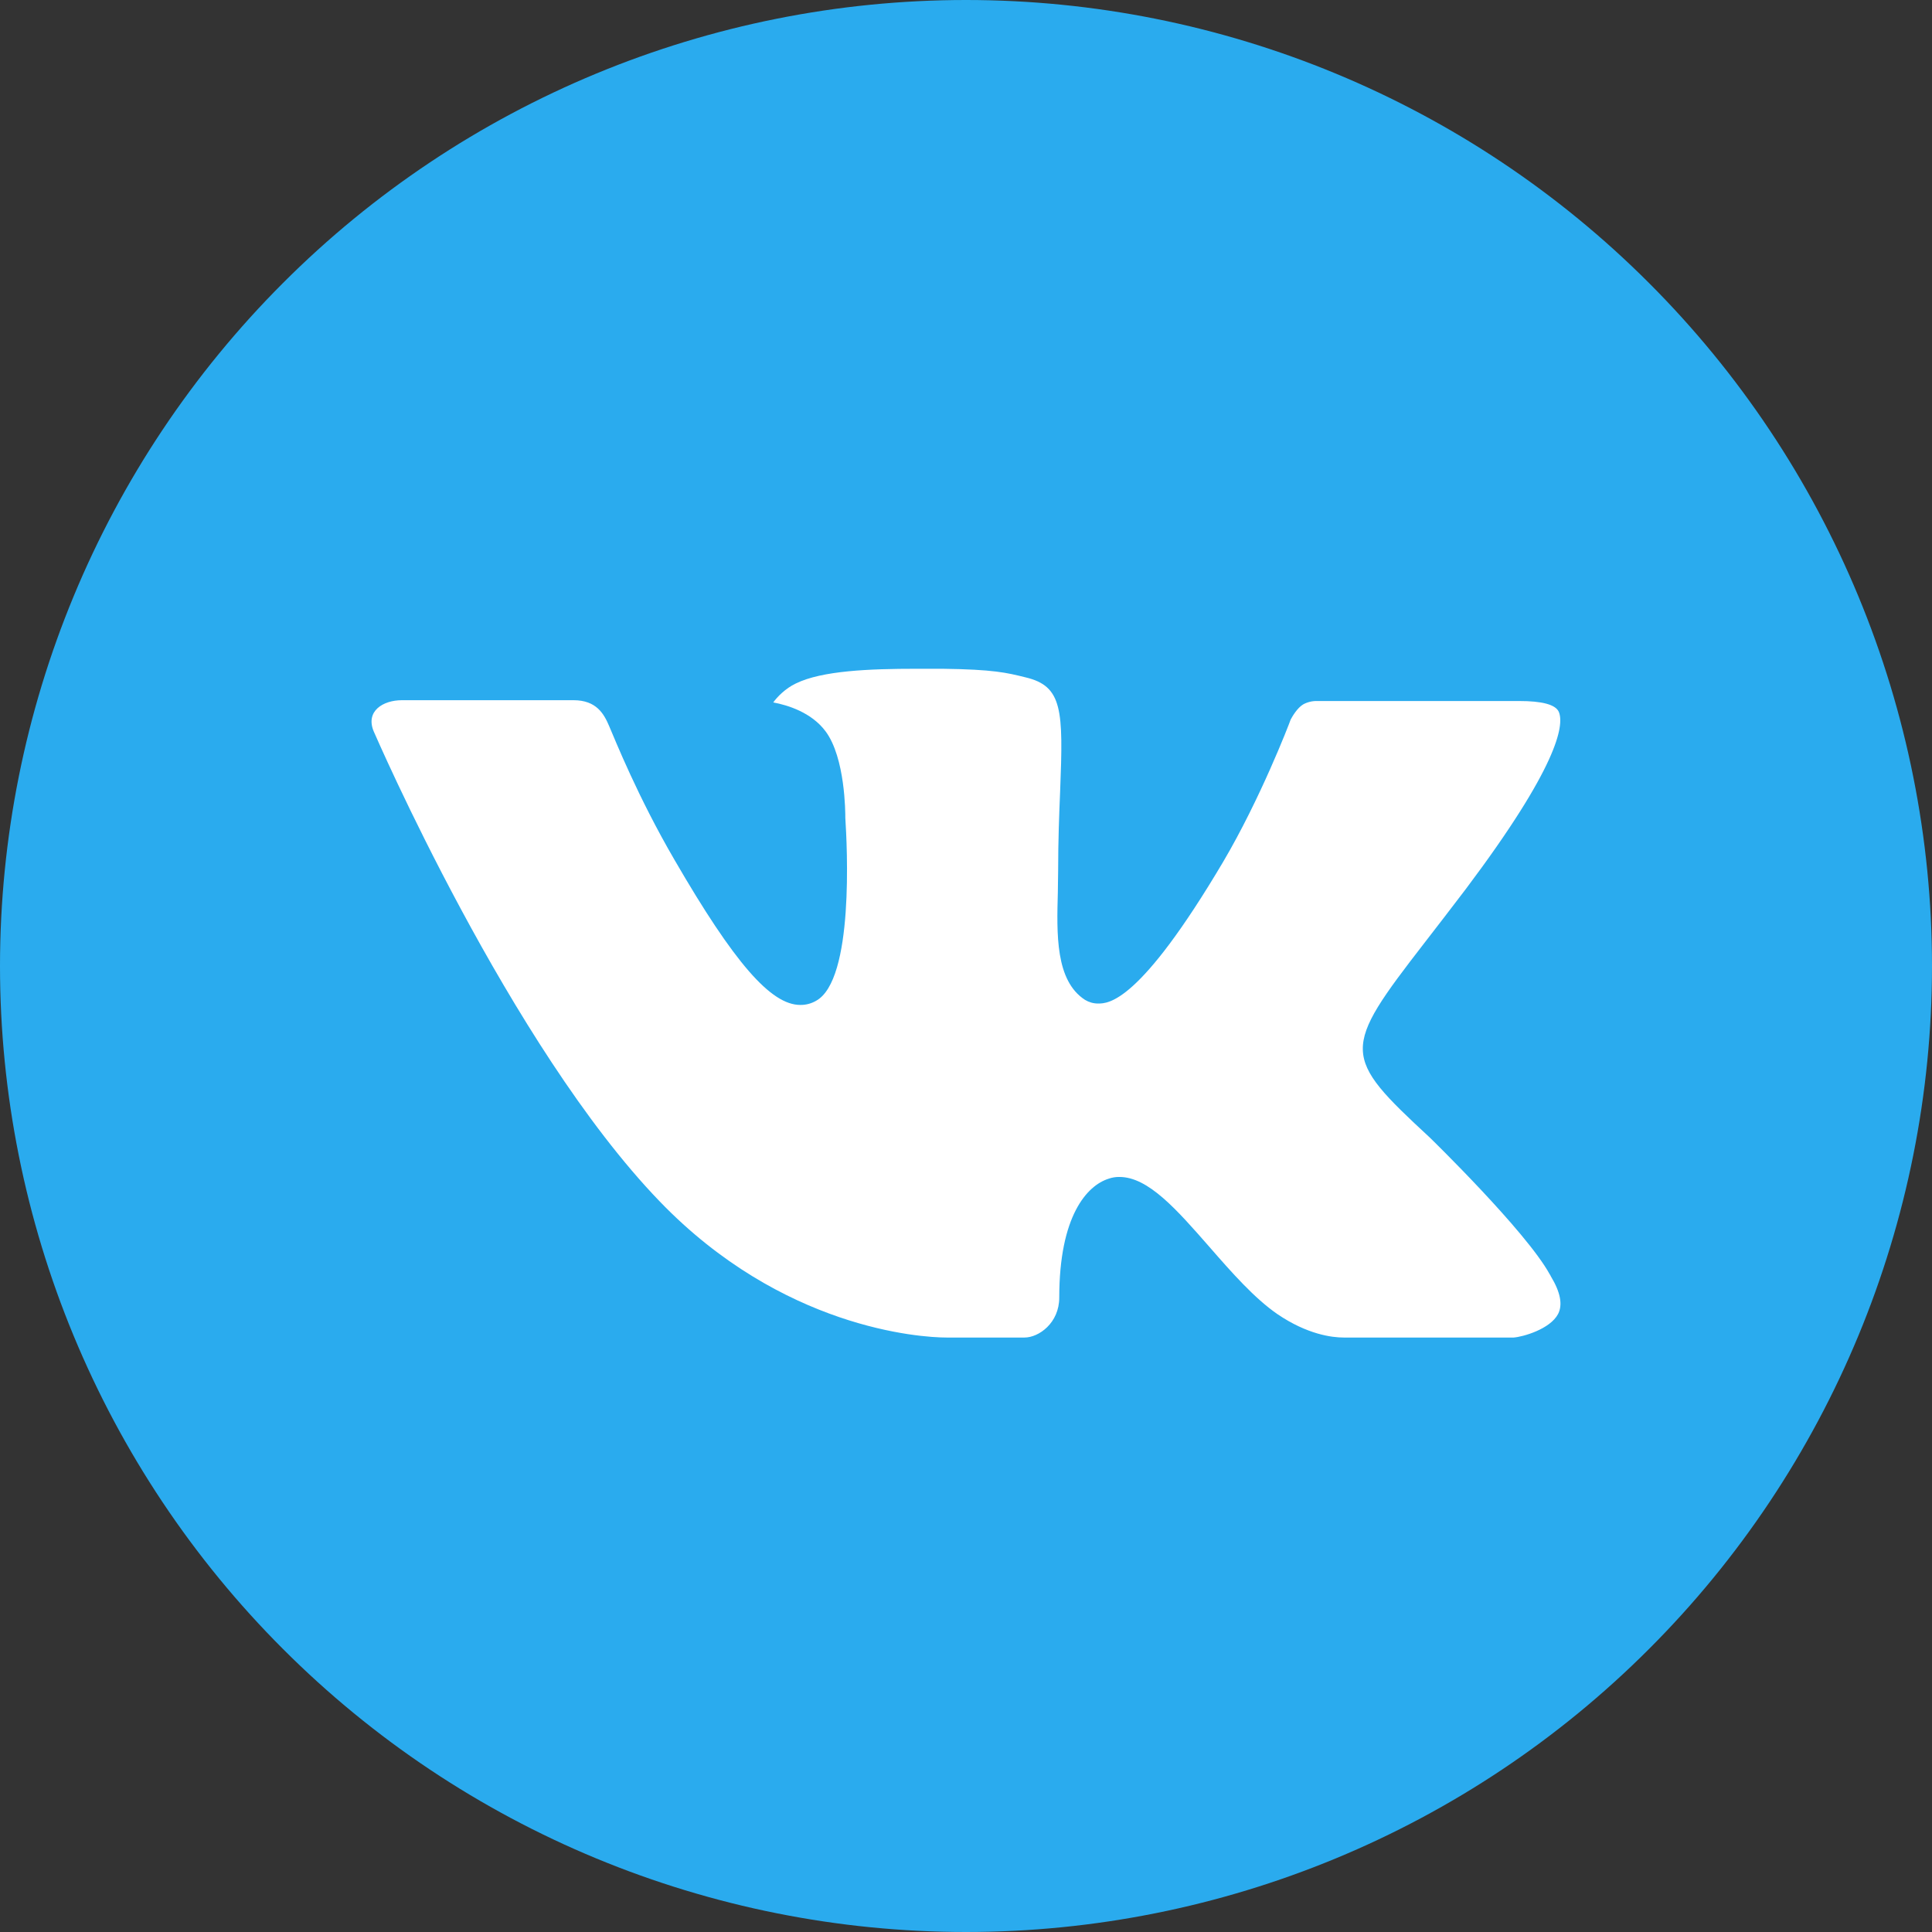 <svg width="26" height="26" viewBox="0 0 26 26" fill="none" xmlns="http://www.w3.org/2000/svg">
<rect x="0" y="0" width="26" height="26" fill="#333333" stroke="none"/>
<g clip-path="url(#clip0_134_9)">
<path d="M13 0C9.553 0 6.244 1.37 3.809 3.808C1.371 6.246 0.001 9.552 0 13C0 16.446 1.371 19.755 3.809 22.192C6.244 24.63 9.553 26 13 26C16.447 26 19.756 24.63 22.191 22.192C24.629 19.755 26 16.446 26 13C26 9.554 24.629 6.245 22.191 3.808C19.756 1.37 16.447 0 13 0Z" fill="url(#paint0_linear_134_9)"/>
<path fill-rule="evenodd" clip-rule="evenodd" d="M19.242 15.309C19.242 15.309 20.535 16.566 20.855 17.148C20.861 17.156 20.866 17.165 20.87 17.175C21 17.39 21.032 17.558 20.968 17.683C20.86 17.888 20.494 17.991 20.37 18H18.084C17.925 18 17.594 17.959 17.191 17.685C16.883 17.473 16.576 17.125 16.279 16.784C15.836 16.278 15.453 15.839 15.065 15.839C15.016 15.838 14.967 15.846 14.921 15.862C14.627 15.954 14.255 16.365 14.255 17.462C14.255 17.805 13.979 18 13.787 18H12.739C12.383 18 10.525 17.877 8.878 16.168C6.859 14.076 5.046 9.879 5.029 9.842C4.916 9.571 5.153 9.423 5.409 9.423H7.718C8.027 9.423 8.128 9.607 8.198 9.772C8.28 9.962 8.582 10.721 9.078 11.573C9.882 12.96 10.375 13.524 10.77 13.524C10.844 13.525 10.917 13.506 10.981 13.469C11.496 13.191 11.4 11.38 11.376 11.007C11.376 10.935 11.375 10.199 11.111 9.843C10.922 9.588 10.601 9.489 10.406 9.453C10.459 9.379 10.569 9.265 10.71 9.198C11.063 9.025 11.701 9 12.334 9H12.685C13.371 9.009 13.549 9.053 13.799 9.115C14.301 9.233 14.31 9.553 14.267 10.644C14.254 10.956 14.24 11.307 14.24 11.72C14.24 11.809 14.236 11.907 14.236 12.007C14.221 12.566 14.201 13.197 14.602 13.456C14.655 13.488 14.715 13.505 14.776 13.505C14.915 13.505 15.332 13.505 16.462 11.596C16.959 10.753 17.343 9.759 17.369 9.684C17.391 9.642 17.459 9.525 17.54 9.478C17.598 9.447 17.663 9.432 17.729 9.434H20.445C20.741 9.434 20.942 9.478 20.981 9.588C21.047 9.767 20.968 10.312 19.728 11.962C19.519 12.237 19.336 12.474 19.175 12.682C18.051 14.134 18.051 14.207 19.242 15.309Z" fill="white"/>
</g>
<defs>
<linearGradient id="paint0_linear_134_9" x1="1300" y1="0" x2="1300" y2="2600" gradientUnits="userSpaceOnUse">
<stop stop-color="#2AABEE"/>
<stop offset="1" stop-color="#229ED9"/>
</linearGradient>
<clipPath id="clip0_134_9">
<rect width="26" height="26" fill="white"/>
</clipPath>
</defs>
</svg>
